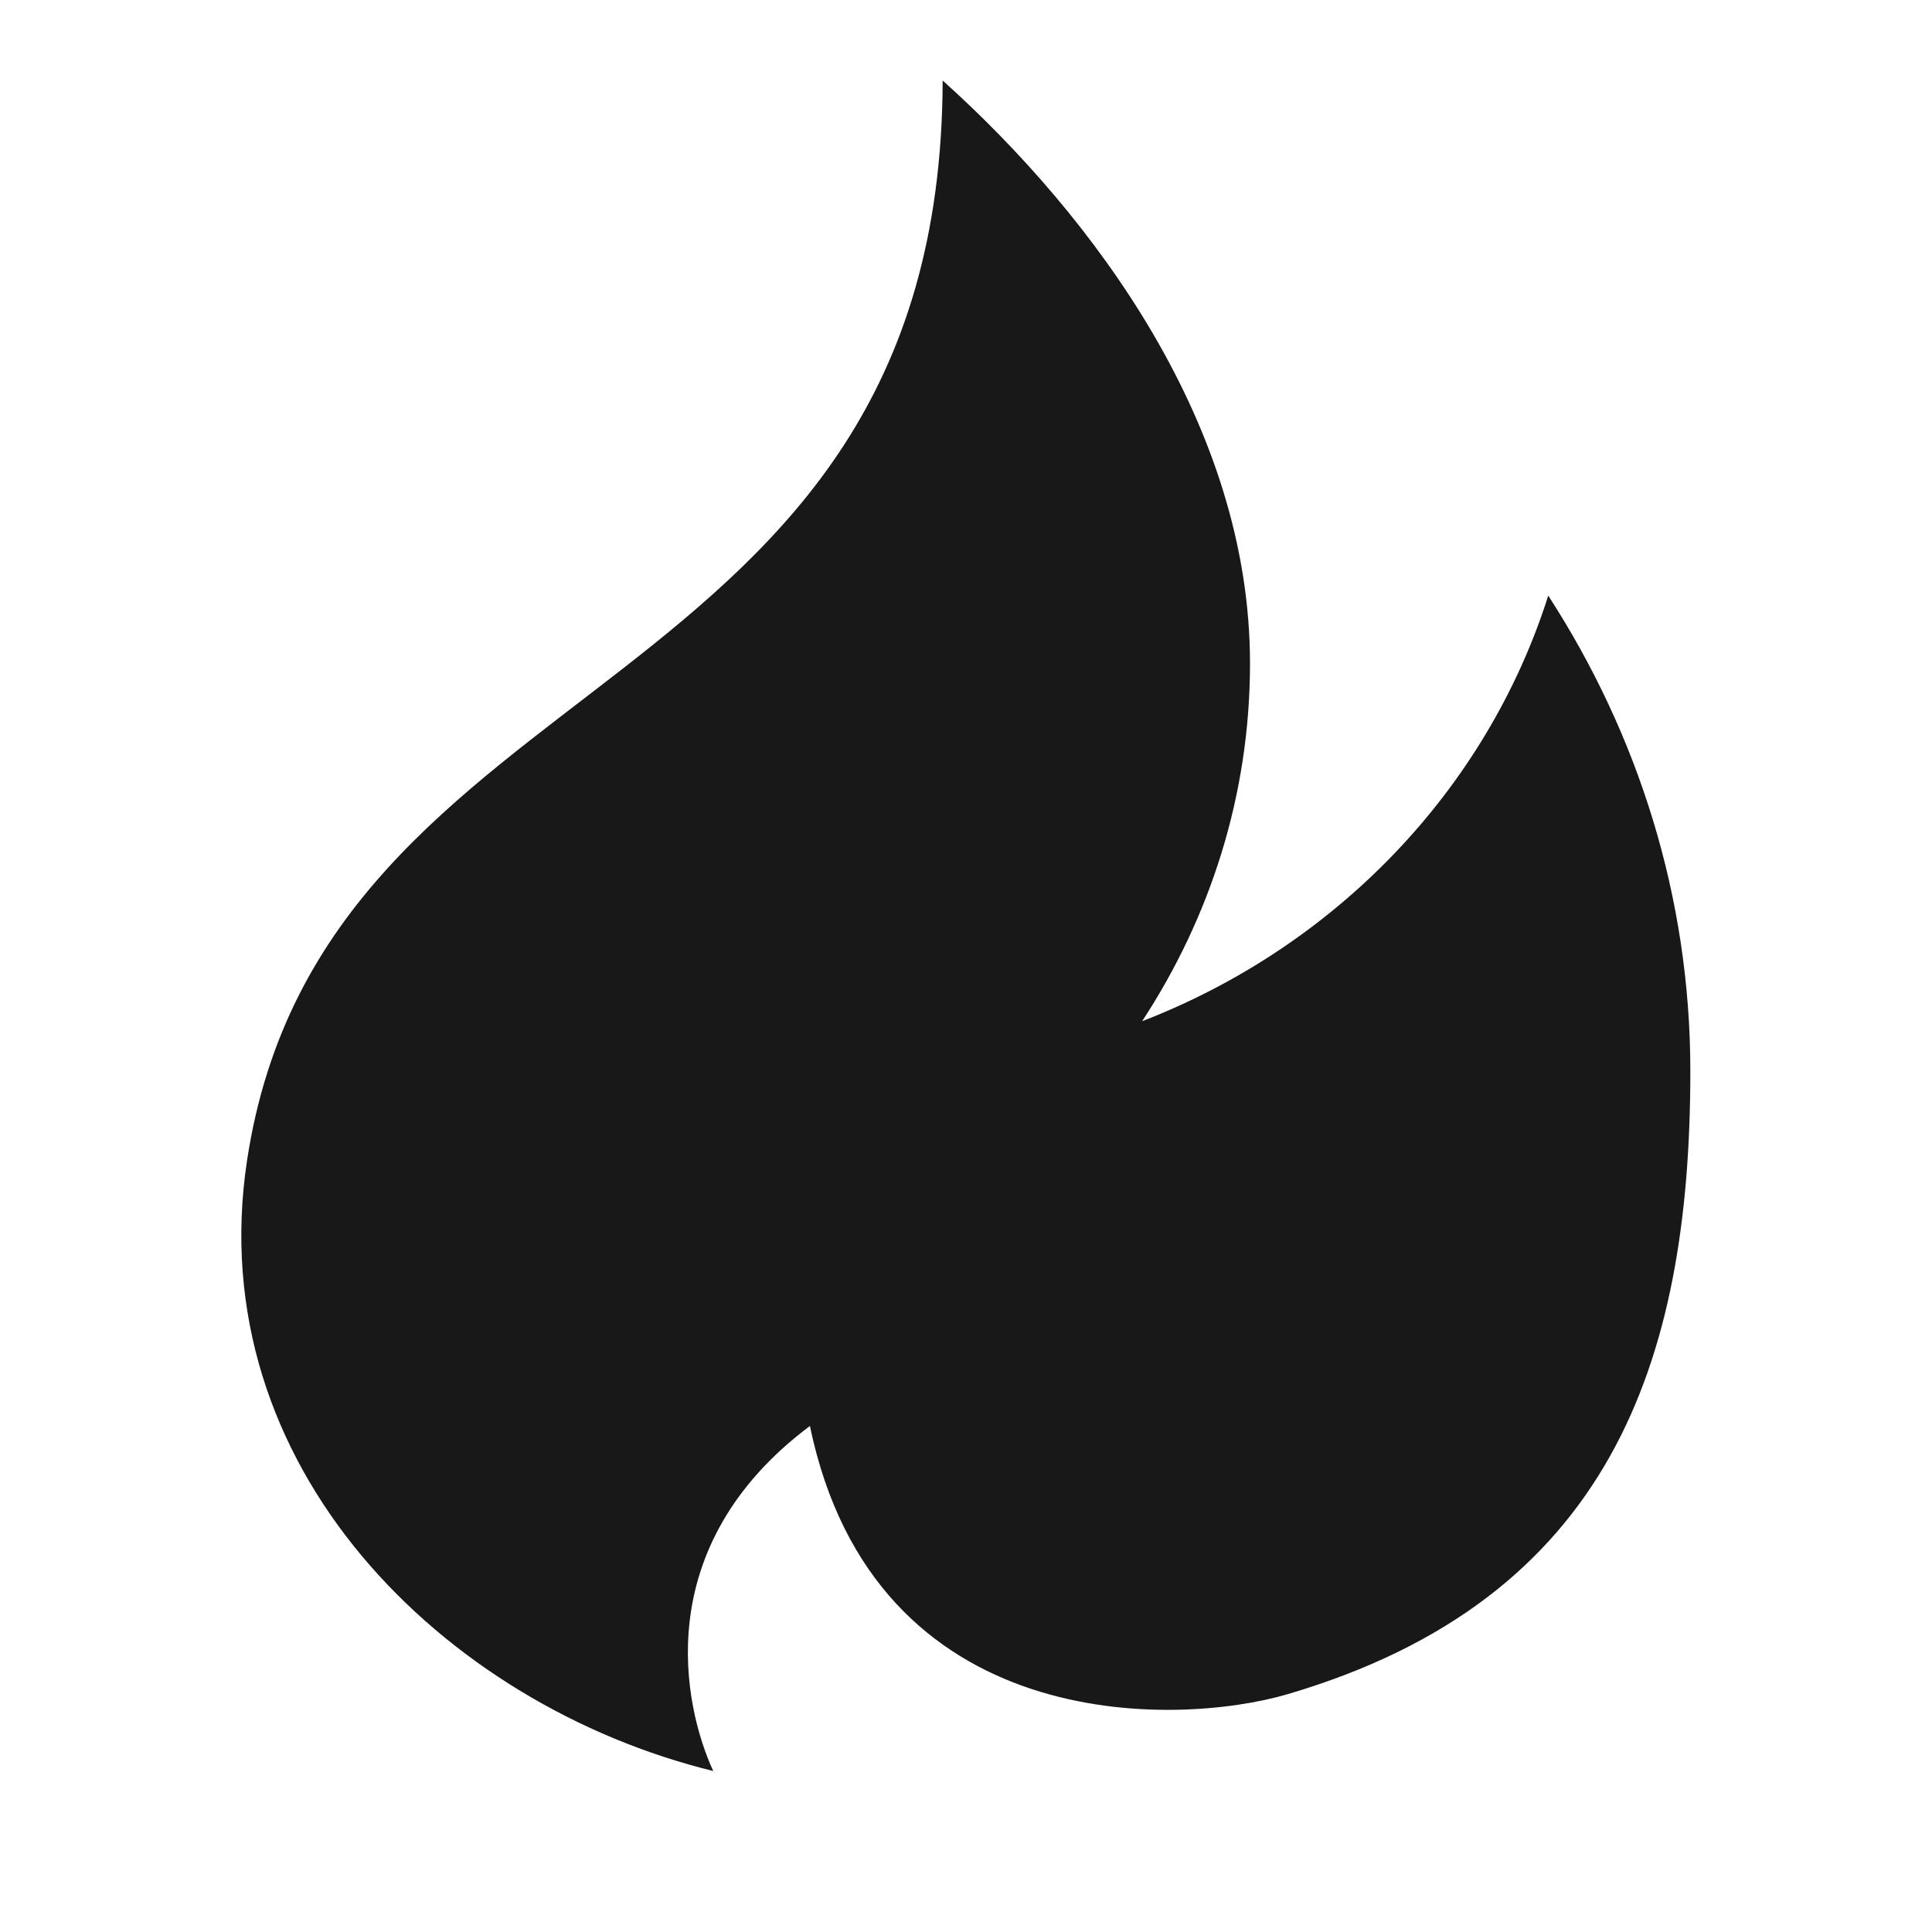 <svg width="24" height="24" viewBox="0 0 24 24" fill="none" xmlns="http://www.w3.org/2000/svg">
<path fill-rule="evenodd" clip-rule="evenodd" d="M10.061 17.714C10.862 21.573 14.611 21.454 15.998 21.045C19.998 19.866 20.998 16.93 20.998 13.306C20.998 11.135 20.344 9.115 19.233 7.399C18.467 9.813 16.594 11.755 14.188 12.686C15.031 11.399 15.528 9.878 15.528 8.242C15.528 5.294 13.596 2.695 11.71 1C11.688 8.851 4.018 8.159 3.069 14.415C2.491 18.221 5.518 21.182 8.86 22C8.492 21.2 8.053 19.218 10.061 17.714Z" fill="#181818"/>
</svg>
